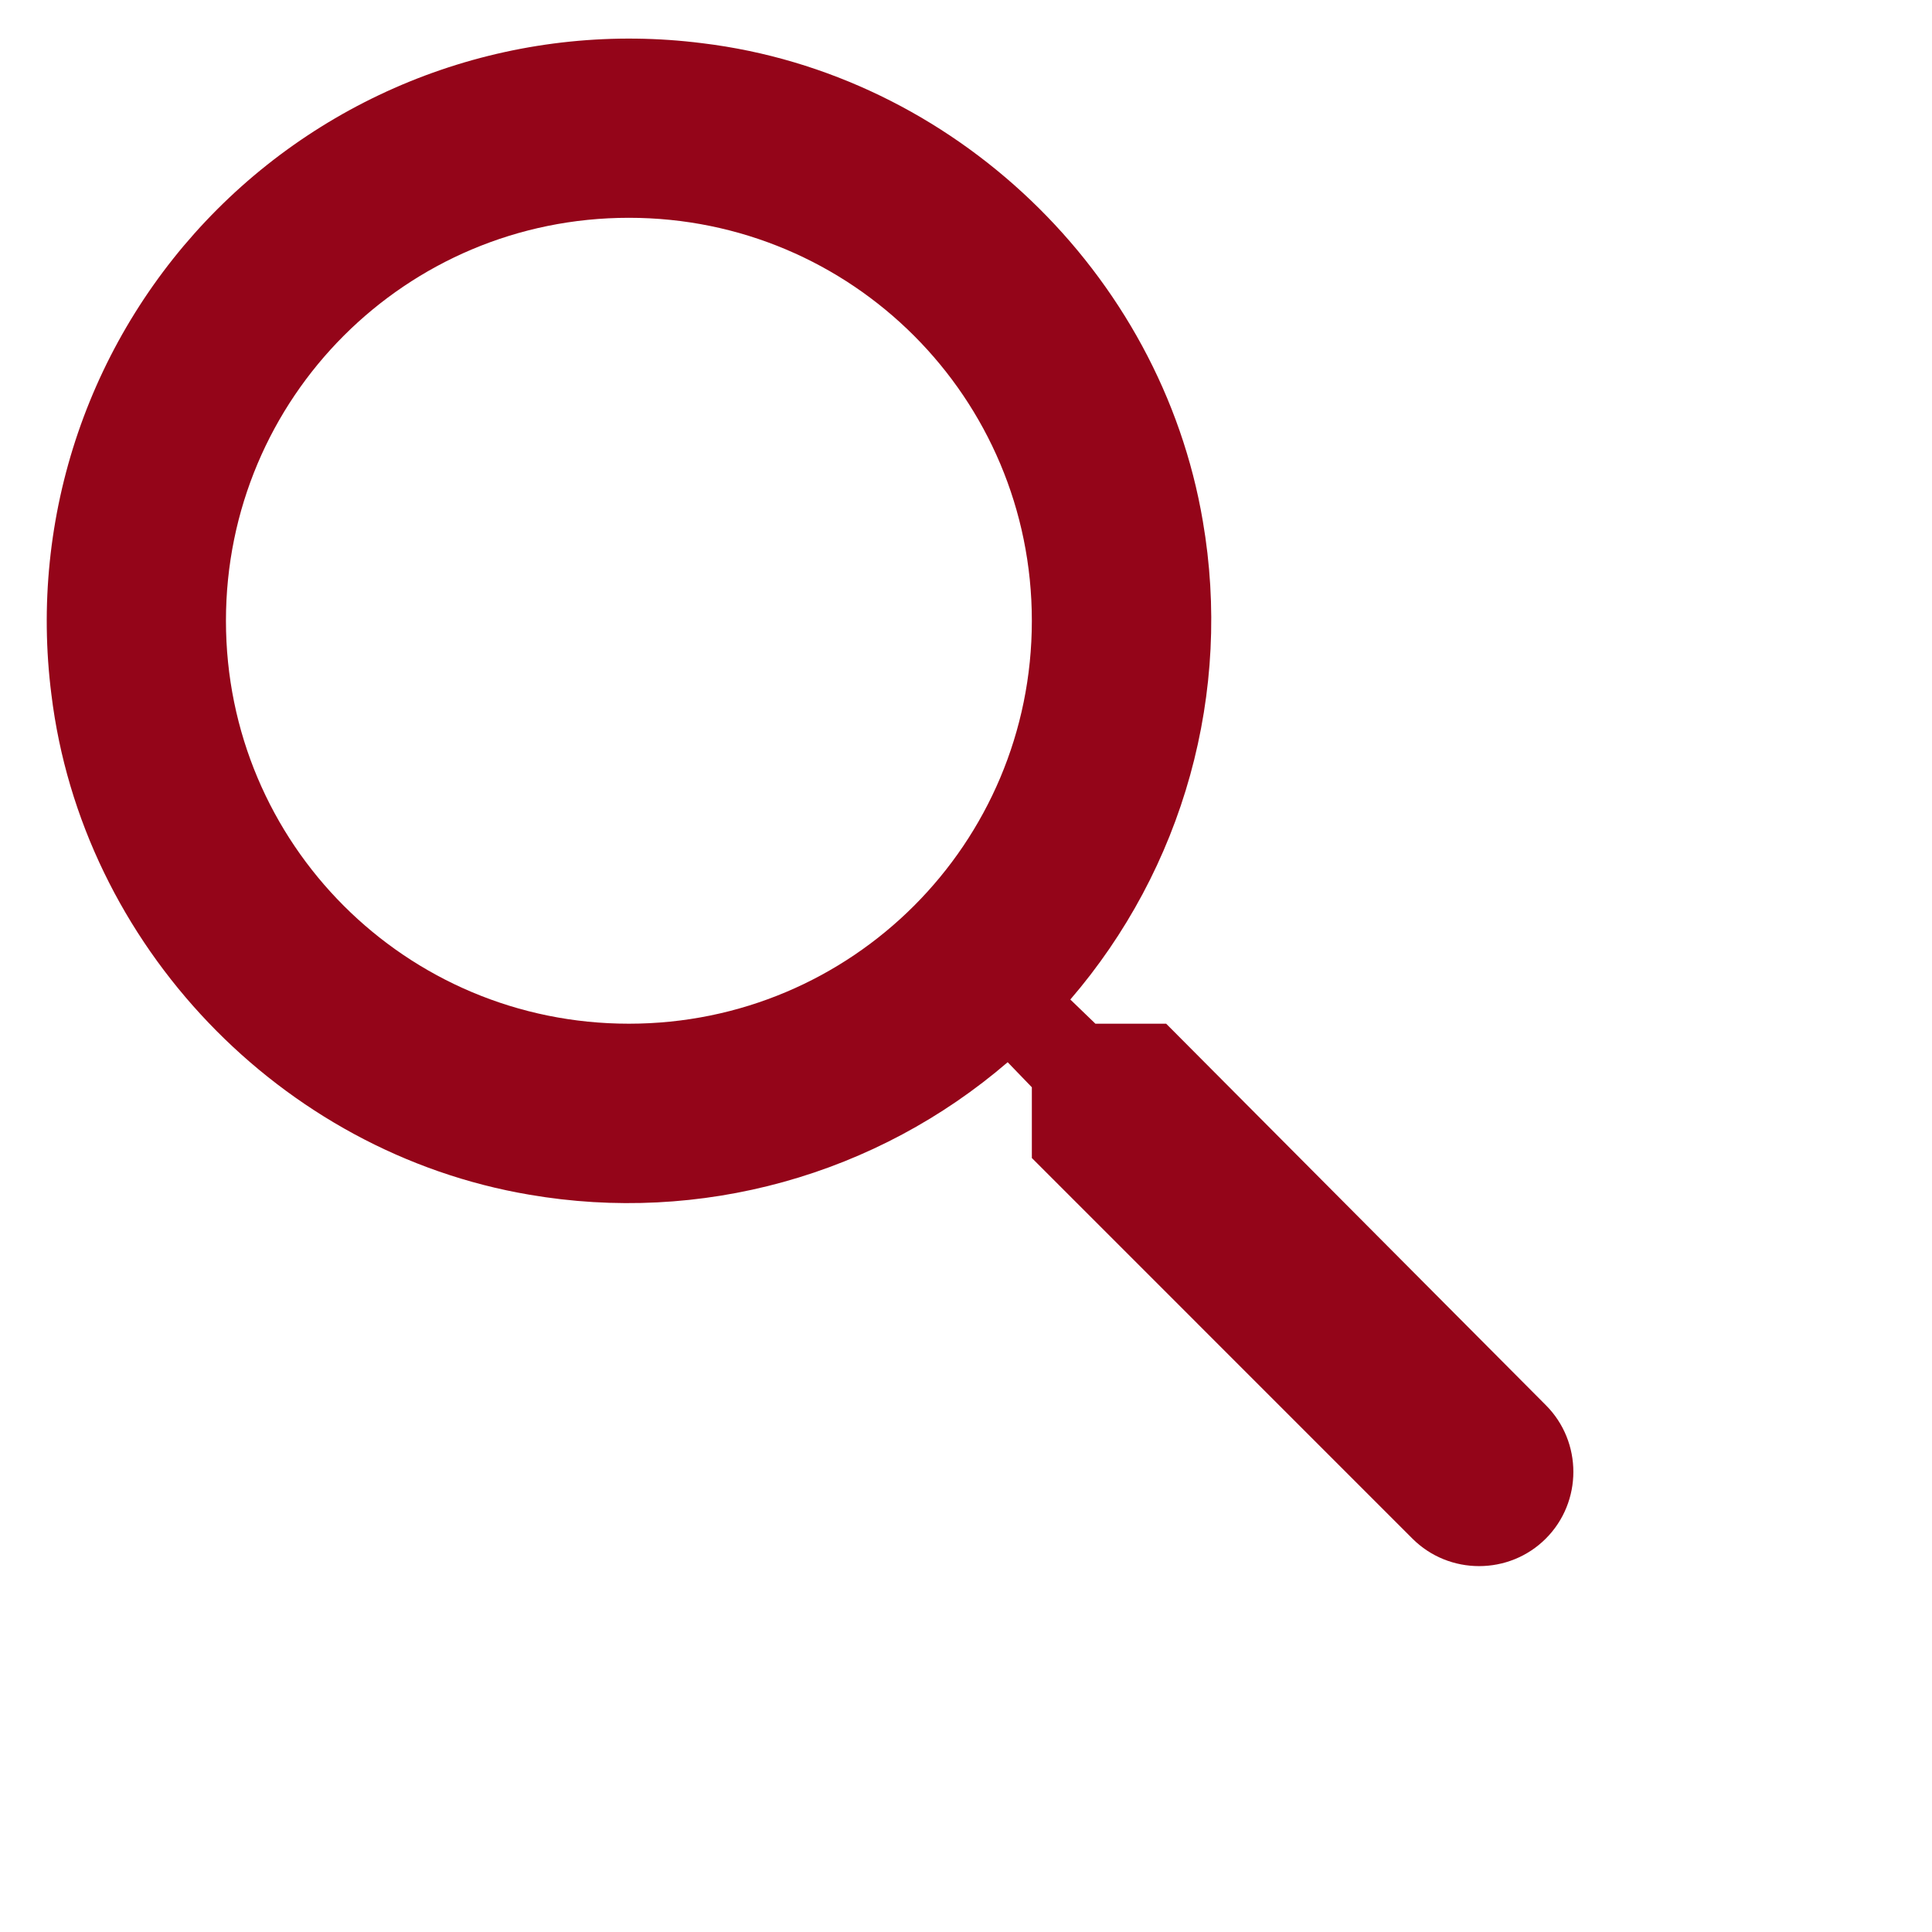 <svg width="60" height="60" viewBox="0 0 60 60" fill="none" xmlns="http://www.w3.org/2000/svg">
<g clip-path="url(#clip0_39_8677)">
<path d="M36.216 31.792H34.019L33.24 31.041C34.978 29.022 36.248 26.644 36.96 24.077C37.672 21.51 37.807 18.817 37.356 16.191C36.049 8.461 29.598 2.287 21.811 1.342C19.074 0.995 16.294 1.28 13.683 2.173C11.072 3.067 8.701 4.546 6.75 6.497C4.799 8.448 3.32 10.82 2.426 13.43C1.533 16.041 1.248 18.821 1.595 21.558C2.54 29.345 8.714 35.796 16.444 37.103C19.07 37.554 21.762 37.419 24.33 36.707C26.897 35.996 29.275 34.725 31.294 32.988L32.045 33.766V35.963L43.863 47.782C45.003 48.922 46.867 48.922 48.007 47.782C49.147 46.641 49.147 44.778 48.007 43.638L36.216 31.792ZM19.531 31.792C12.607 31.792 7.017 26.202 7.017 19.278C7.017 12.354 12.607 6.764 19.531 6.764C26.455 6.764 32.045 12.354 32.045 19.278C32.045 26.202 26.455 31.792 19.531 31.792Z" fill="#940519"/>
</g>
<defs>
<clipPath id="clip0_39_8677">
<rect width="59.205" height="59.205" fill="white" transform="translate(0.648 0.396)"/>
</clipPath>
</defs>
</svg>
